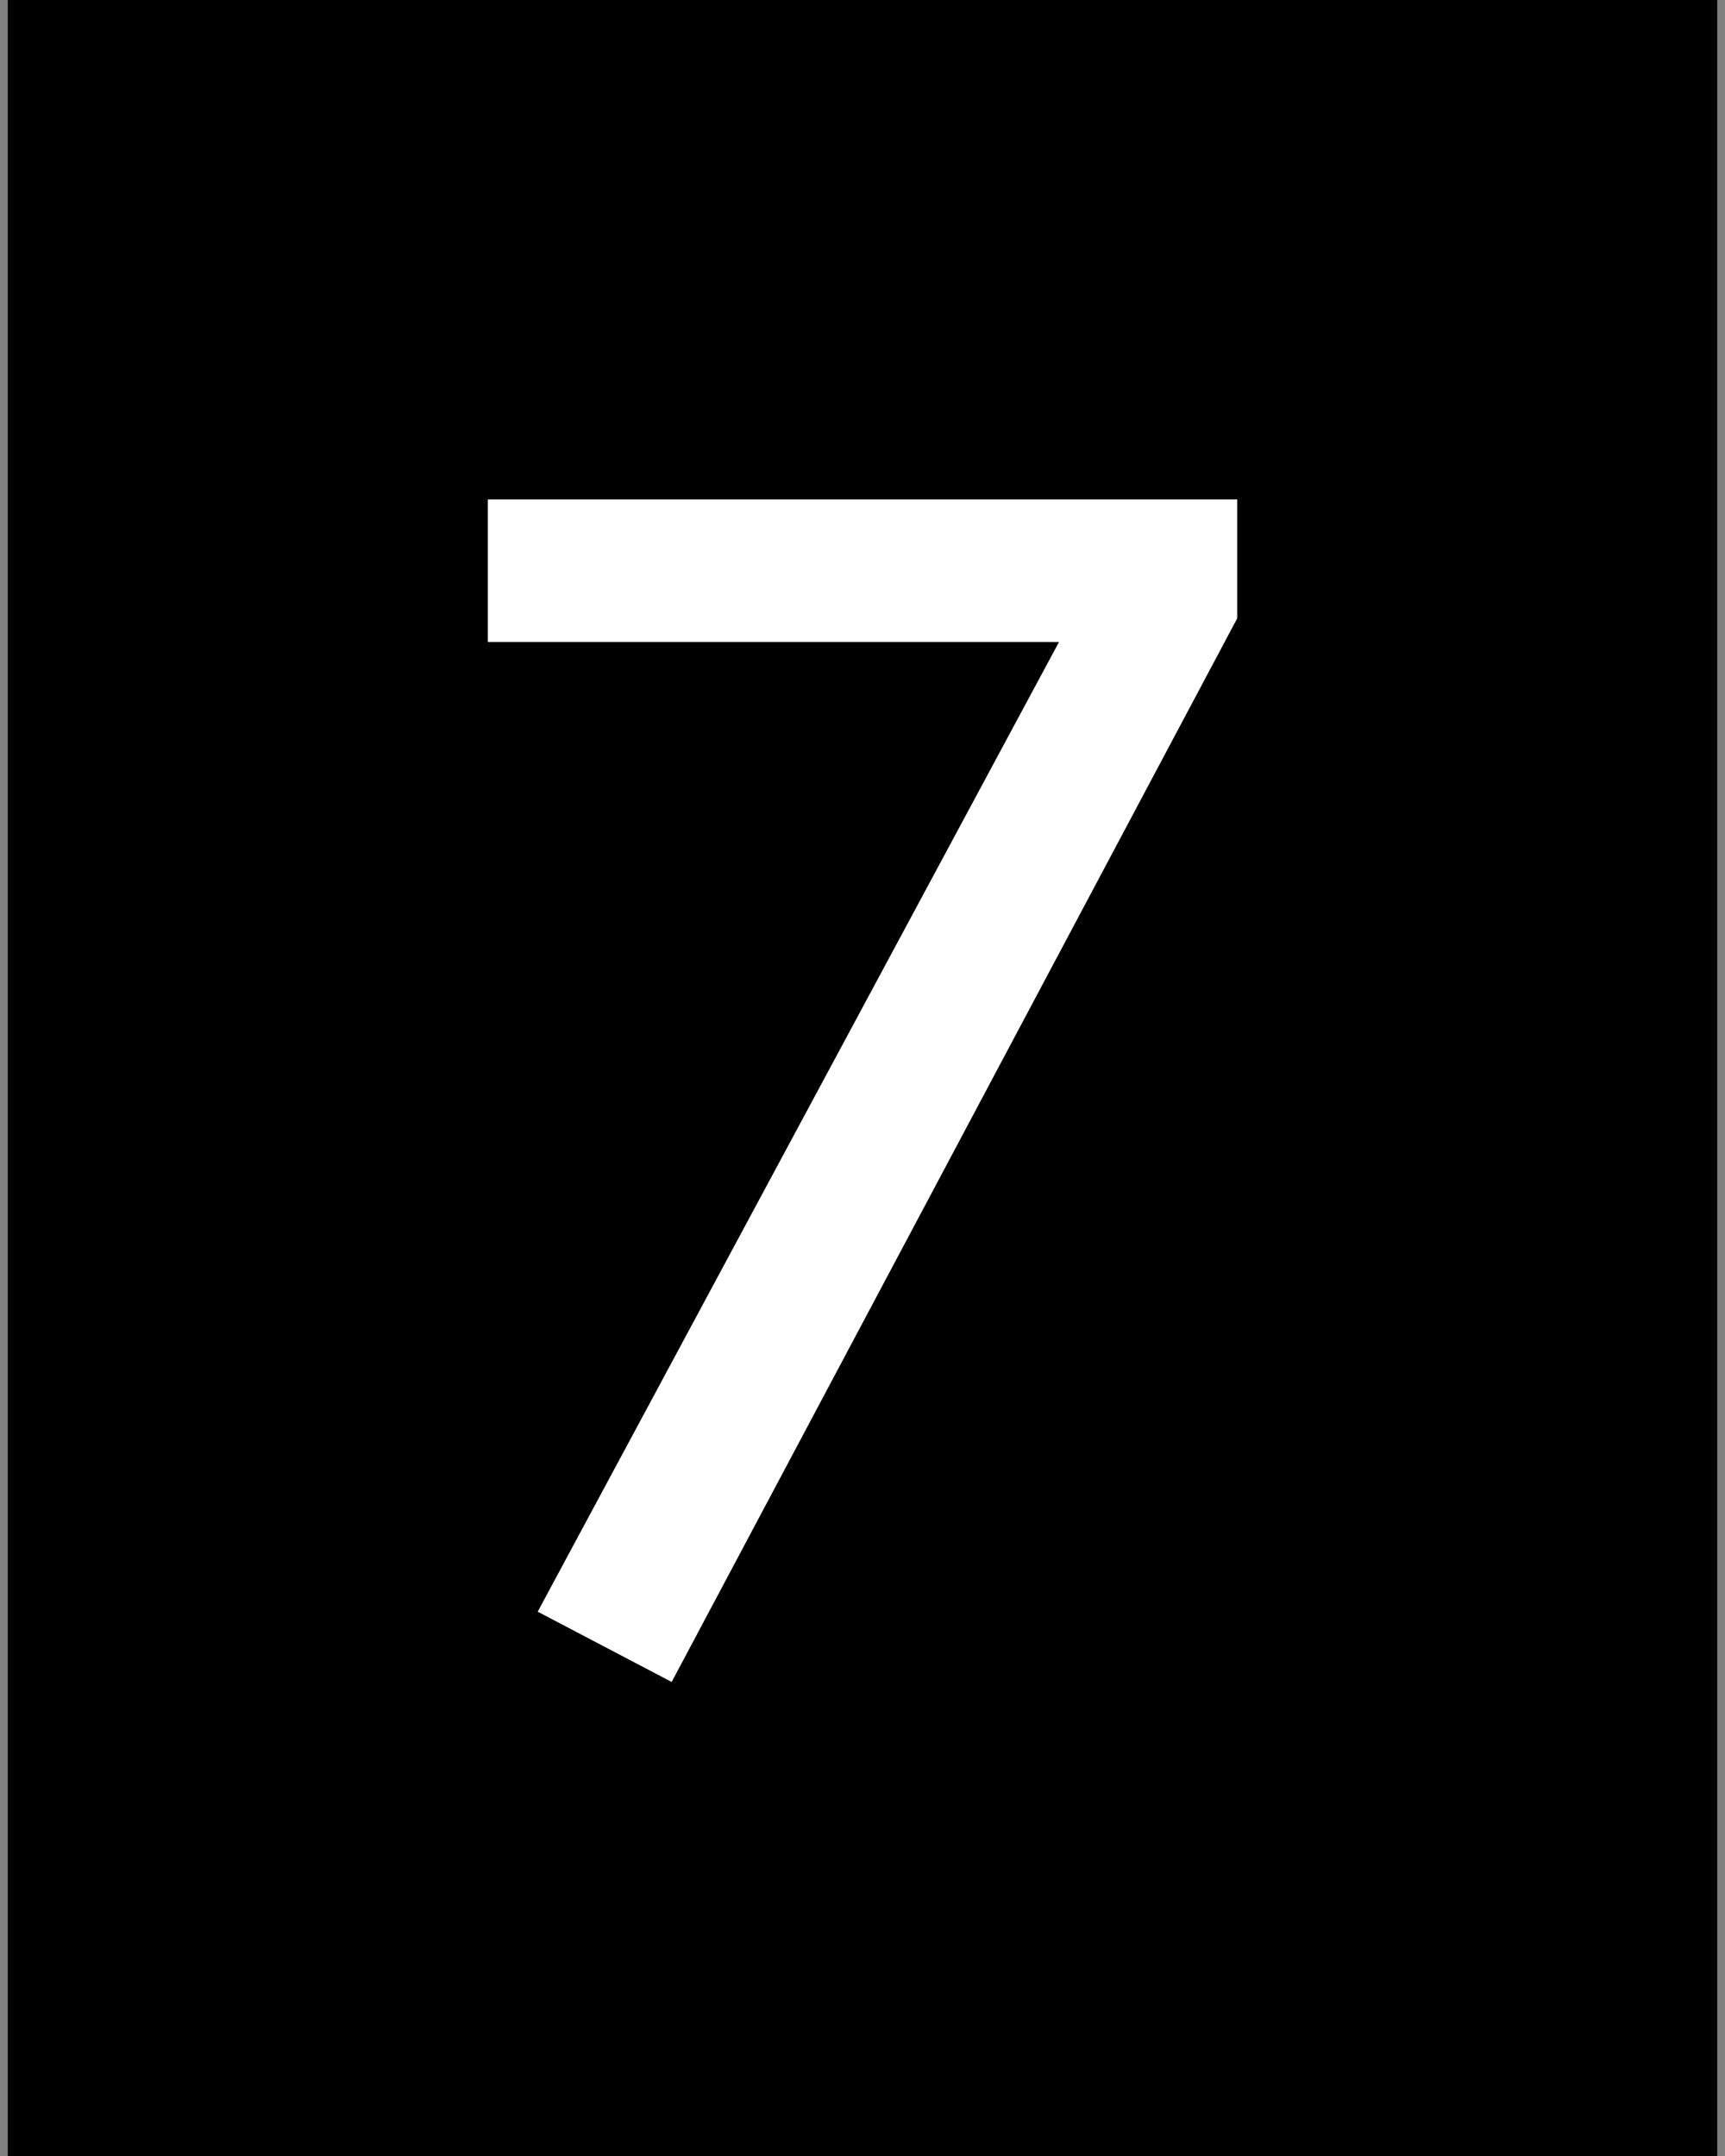 <svg viewBox="0 0 24 30" version="1.1" height="30" width="24" xmlns="http://www.w3.org/2000/svg">
  <rect x="0" y="0" width="24" height="30" fill="#808080" stroke="none"/>
  <defs>
    <style>
      .cls-1 {
        fill: #fff;
      }
    </style>
  </defs>
  
  <g>
    <g id="Calque_1">
      <g>
        <rect height="30" width="23.784" x=".108"></rect>
        <path d="M7.481,22.426l7.253-13.493h-7.947v-1.983h10.427v1.653l-7.869,14.801-1.864-.978Z" class="cls-1"></path>
      </g>
    </g>
  </g>
</svg>